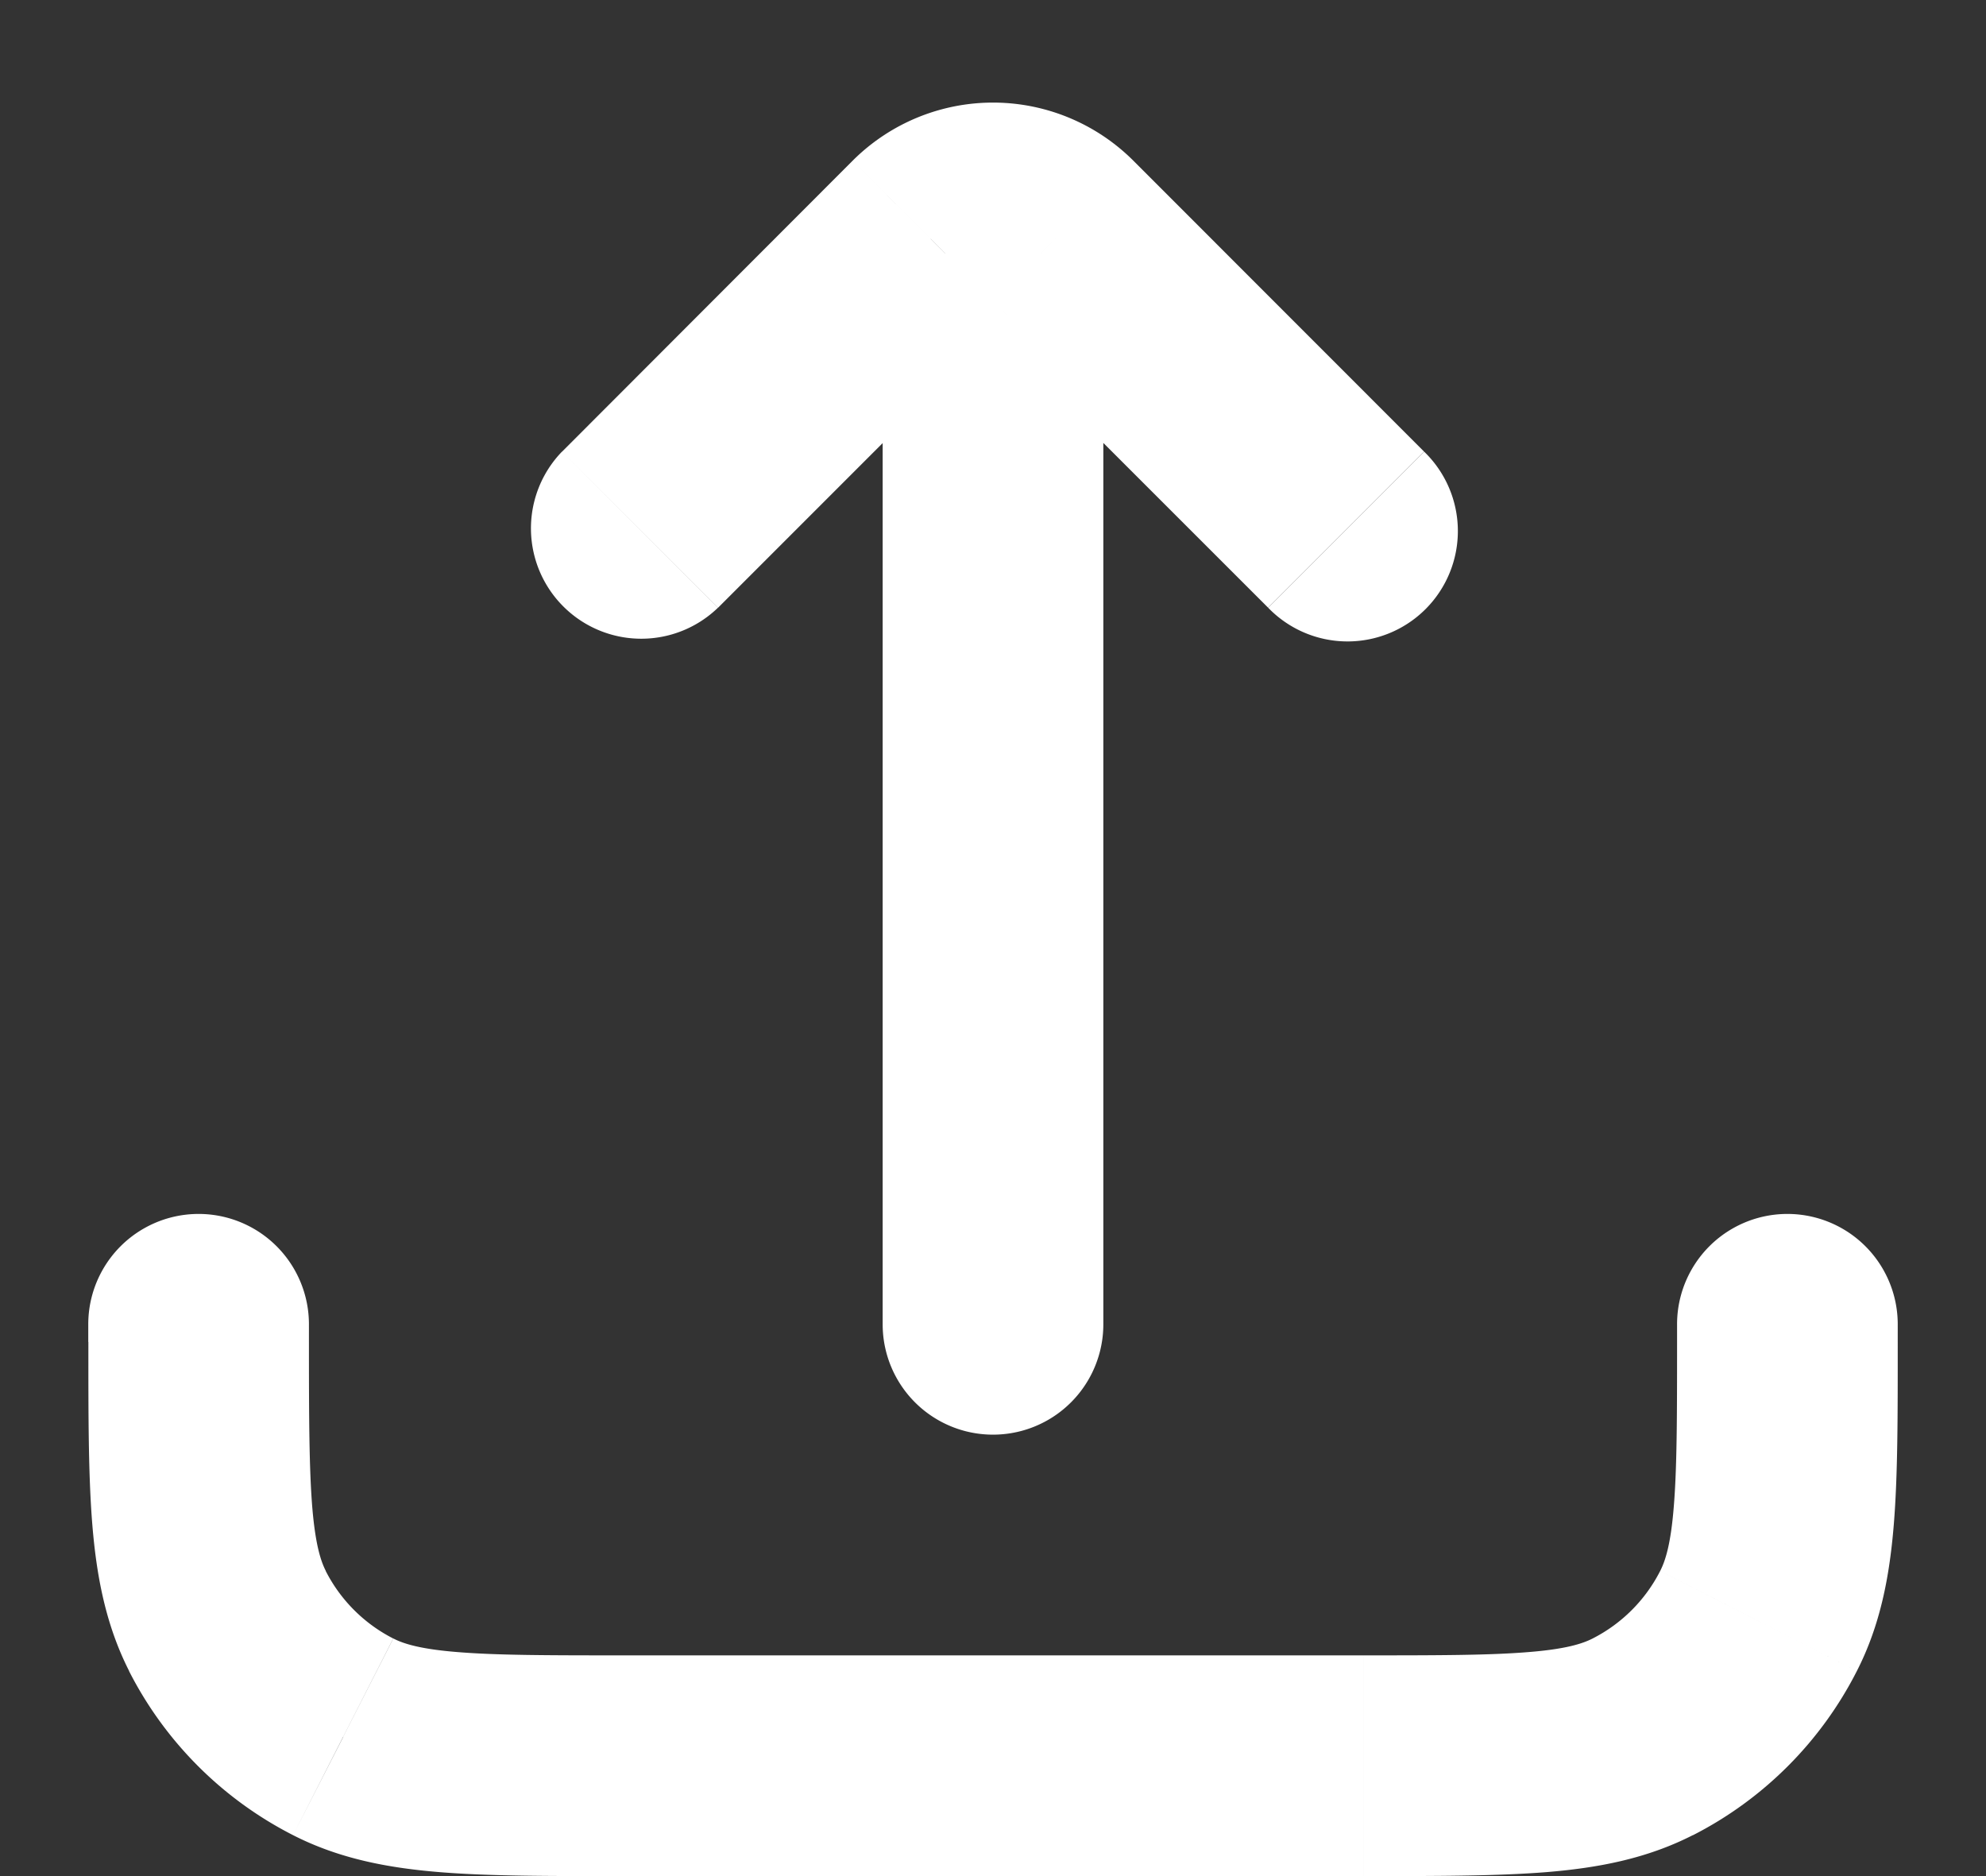 <svg xmlns="http://www.w3.org/2000/svg" width="18" height="17" fill="none"><rect width="100%" height="100%" fill="#333333" stroke="none"/><path fill="#fff" d="M8 12a1 1 0 1 0 2 0H8Zm2-8.8a1 1 0 0 0-2 0h2Zm1.494 2.307a1 1 0 1 0 1.414-1.414l-1.414 1.414ZM9.566 2.165l-.707.708.707-.708Zm-1.13 0 .706.708-.707-.708ZM5.093 4.093a1 1 0 0 0 1.414 1.414L5.094 4.093ZM2.8 12a1 1 0 1 0-2 0h2Zm14.4 0a1 1 0 1 0-2 0h2Zm-2.31 3.738-.455-.89.454.89Zm1.048-1.049.891.454-.89-.454Zm-13.877 0-.89.454.89-.454Zm1.05 1.05-.455.89.454-.89ZM10 11.998V3.2H8V12h2Zm2.907-7.906-2.634-2.635-1.415 1.415 2.635 2.634 1.414-1.414Zm-5.18-2.635L5.094 4.093l1.414 1.414 2.634-2.634-1.414-1.415Zm2.546 0a1.8 1.8 0 0 0-2.546 0l1.414 1.415a.2.2 0 0 1-.283 0l1.415-1.415ZM.8 12v.16h2V12h-2Zm4.84 5h6.72v-2H5.64v2Zm11.56-4.84V12h-2v.16h2ZM12.36 17c.655 0 1.207 0 1.657-.036.463-.038.905-.12 1.326-.335l-.908-1.782c-.092.047-.242.096-.58.123-.35.029-.807.03-1.495.03v2Zm2.84-4.84c0 .688-.001 1.145-.03 1.495-.027.338-.076.488-.123.58l1.782.908c.215-.42.297-.863.335-1.325.037-.45.036-1.003.036-1.658h-2Zm.143 4.47a3.4 3.4 0 0 0 1.486-1.487l-1.782-.908a1.4 1.4 0 0 1-.612.612l.908 1.782ZM.801 12.16c0 .655-.001 1.207.036 1.658.038.462.12.904.334 1.325l1.782-.908c-.047-.092-.095-.242-.123-.58-.028-.35-.03-.807-.03-1.495h-2ZM5.64 15c-.689 0-1.145-.001-1.495-.03-.338-.027-.489-.076-.58-.123l-.909 1.782c.421.215.864.297 1.326.335.45.037 1.002.036 1.658.036v-2Zm-4.47.143a3.4 3.4 0 0 0 1.486 1.486l.908-1.782a1.4 1.4 0 0 1-.612-.612l-1.782.908Z"/></svg>